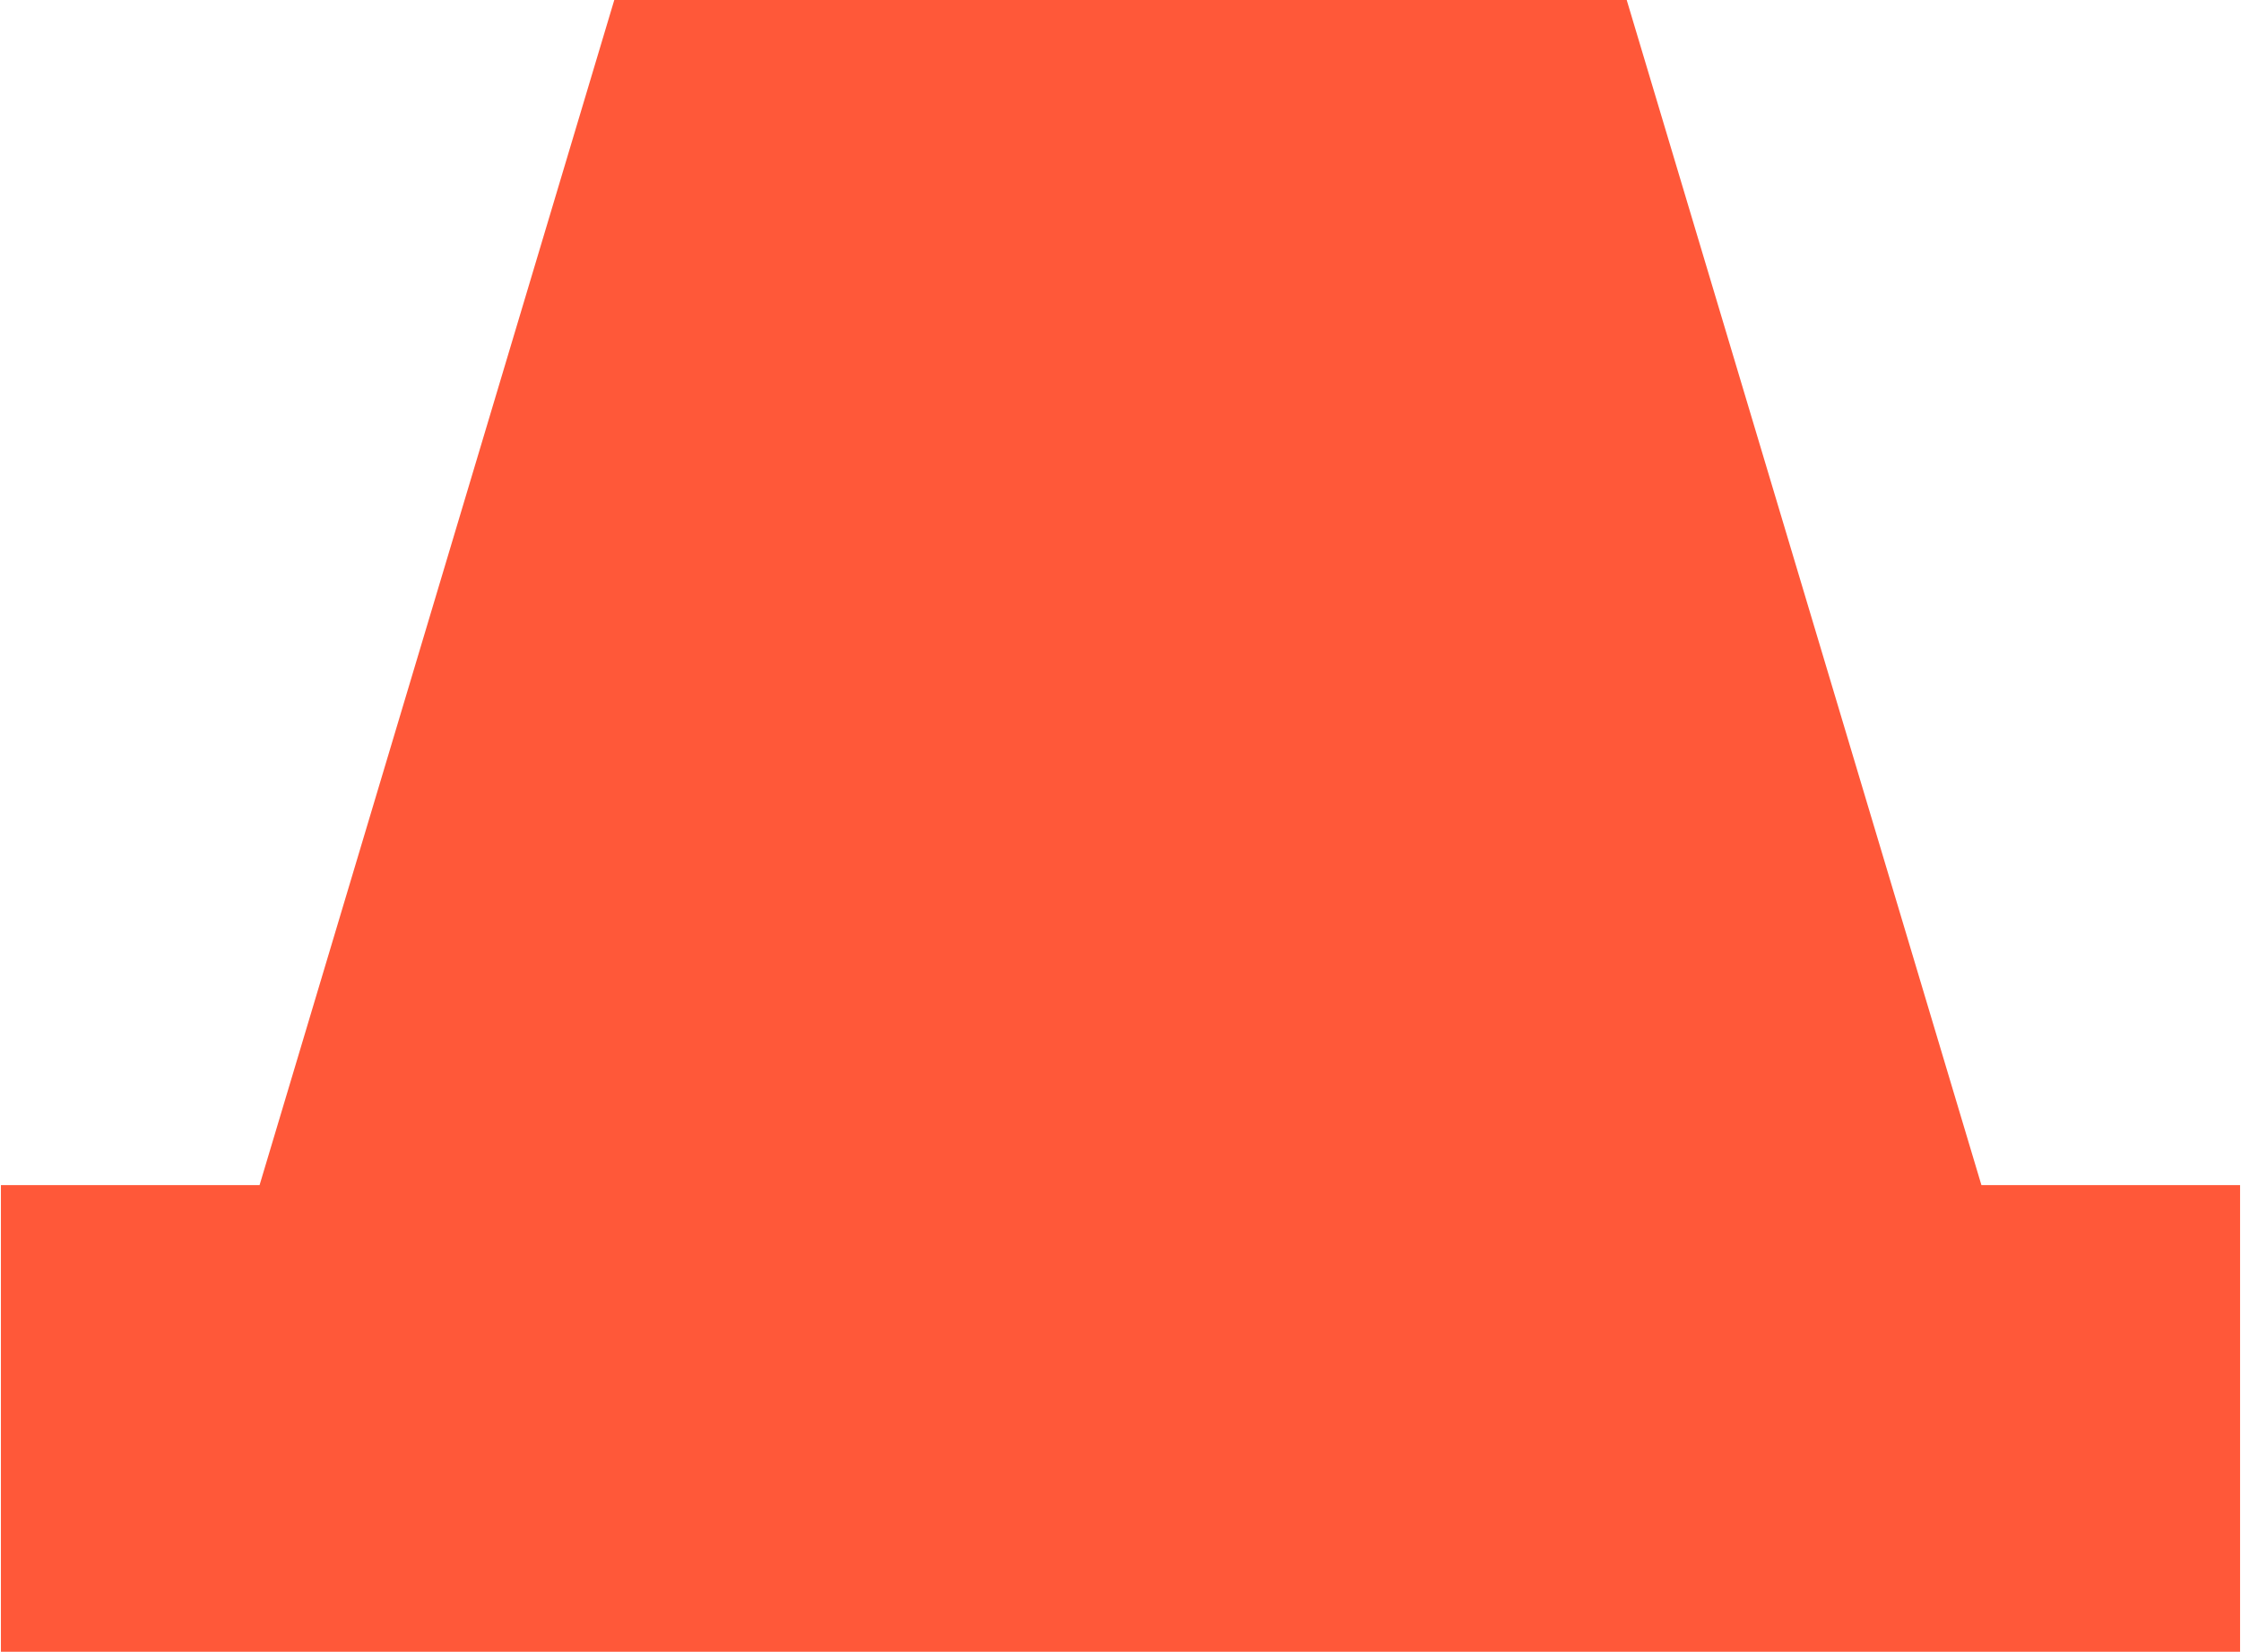 <svg width="814" height="600" viewBox="0 0 814 600" fill="none" xmlns="http://www.w3.org/2000/svg">
<path d="M0.332 600V430.493H94.281L223.126 0H590.871L719.716 430.493H813.665V600H0.332Z" fill="#FF5839"/>
</svg>
